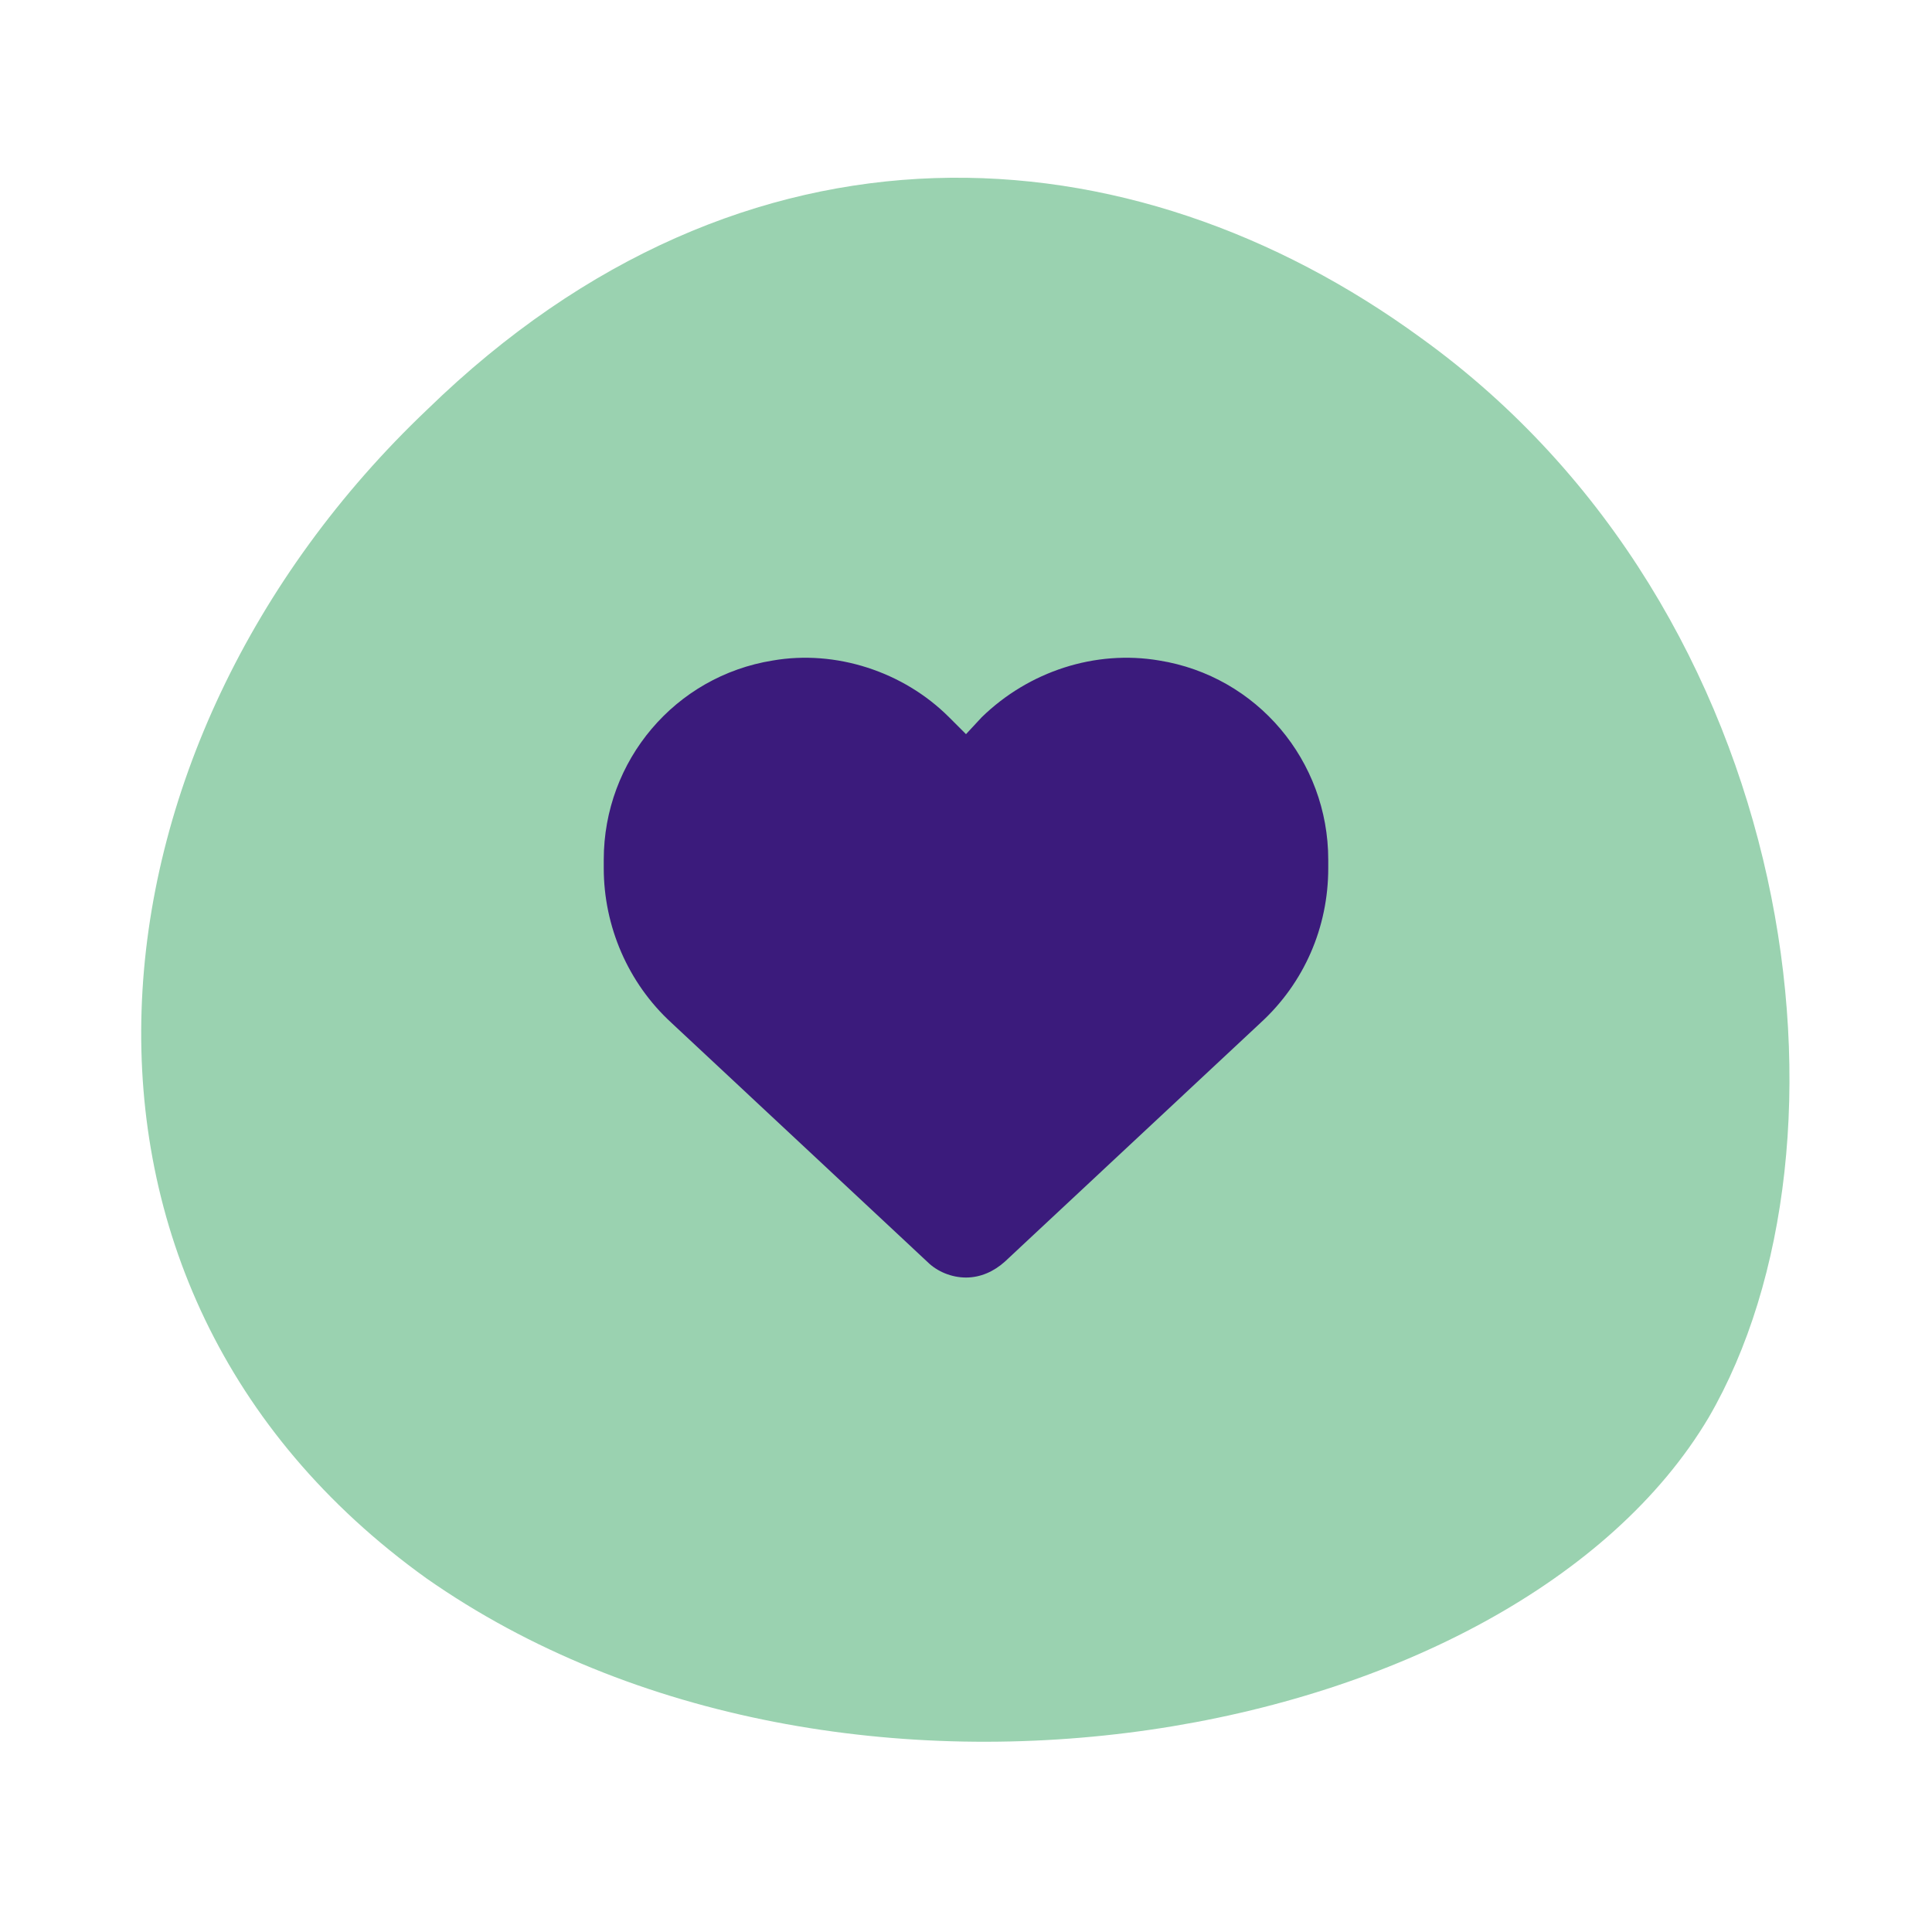 <svg xmlns="http://www.w3.org/2000/svg" xmlns:xlink="http://www.w3.org/1999/xlink" id="Layer_1" x="0px" y="0px" viewBox="0 0 160 160" style="enable-background:new 0 0 160 160;" xml:space="preserve"><style type="text/css">	.st0{fill:#FFFFFF;}	.st1{fill:#9AD2B0;}	.st2{enable-background:new    ;}	.st3{fill:#3B1B7C;}</style><g id="Group_846" transform="translate(-49)">	<g id="Icon" transform="translate(66 16)">		<g id="Rectangle_67">			<rect x="-17" y="-16" class="st0" width="160" height="160"></rect>		</g>		<g id="Path_51">			<path class="st1" d="M100.7,12c-24.1-17.6-56-19.7-82.3,5.9c-29.3,27.8-33.8,72.6-0.1,96.8c34.4,24.1,90.1,13.8,106.2-13.3    C137.7,78.7,132.2,34.7,100.7,12"></path>		</g>		<g class="st2">			<path class="st3" d="M33,55.9v-0.7C33,47,38.9,40,47,38.7c5.2-0.9,10.8,0.9,14.6,4.7l1.4,1.4l1.3-1.4c3.9-3.8,9.4-5.6,14.7-4.7    C87.1,40,93,47,93,55.2v0.7c0,4.9-2,9.5-5.6,12.8L66.2,88.5c-0.9,0.8-2,1.3-3.2,1.3s-2.4-0.5-3.2-1.3L38.6,68.7    C35,65.4,33,60.7,33,55.9z"></path>		</g>	</g></g></svg>